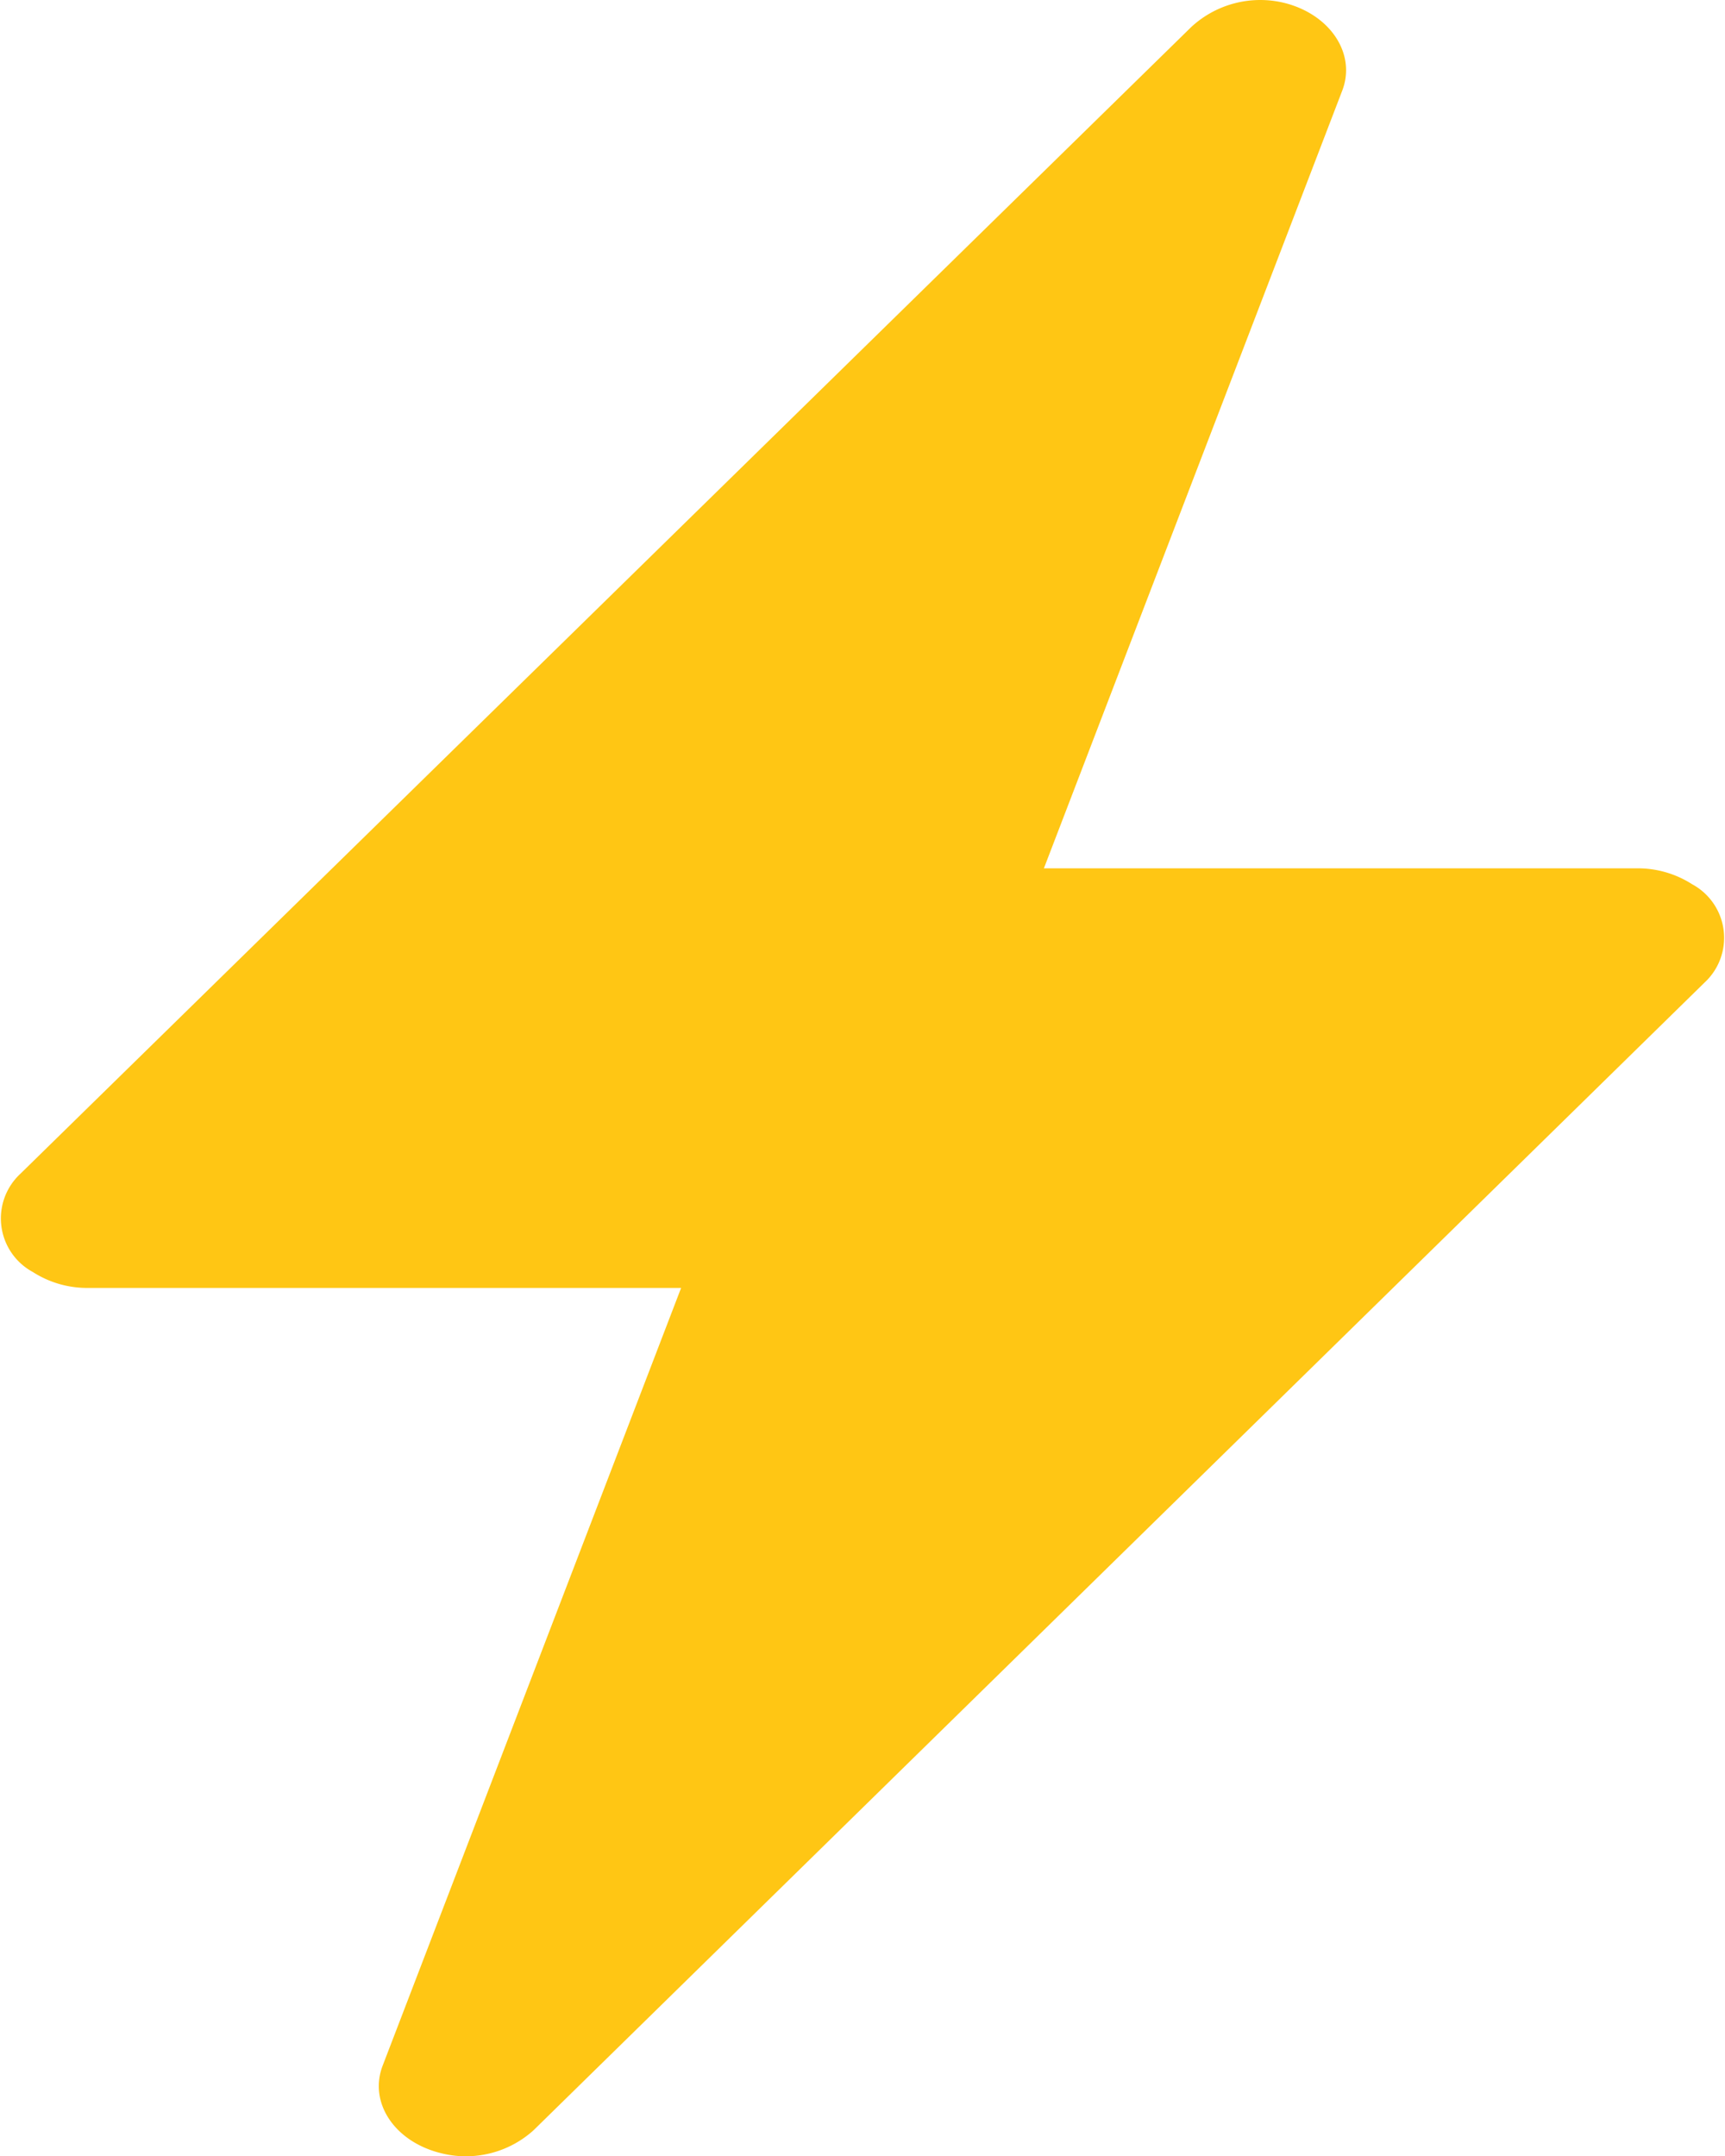 <svg id="Layer_1" data-name="Layer 1" xmlns="http://www.w3.org/2000/svg" width="64" height="80" viewBox="0 0 64 80">
  <defs>
    <style>
      .cls-1 {
        fill: #ffc614;
        fill-rule: evenodd;
      }
    </style>
  </defs>
  <g id="Artboard-Copy">
    <path id="flash" class="cls-1" d="M25.27,47.79h-22a3.73,3.73,0,0,1-2.05-.59,2.26,2.26,0,0,1-.46-3.65L44.2,1A3.77,3.77,0,0,1,47.66.11C49.36.54,50.32,2,49.8,3.36L38.73,32.22h22a3.73,3.73,0,0,1,2.05.59,2.26,2.26,0,0,1,.46,3.65L19.79,79.05a3.75,3.75,0,0,1-3.45.84c-1.71-.43-2.67-1.88-2.14-3.25Z" transform="translate(0 0)"/>
  </g>
</svg>
